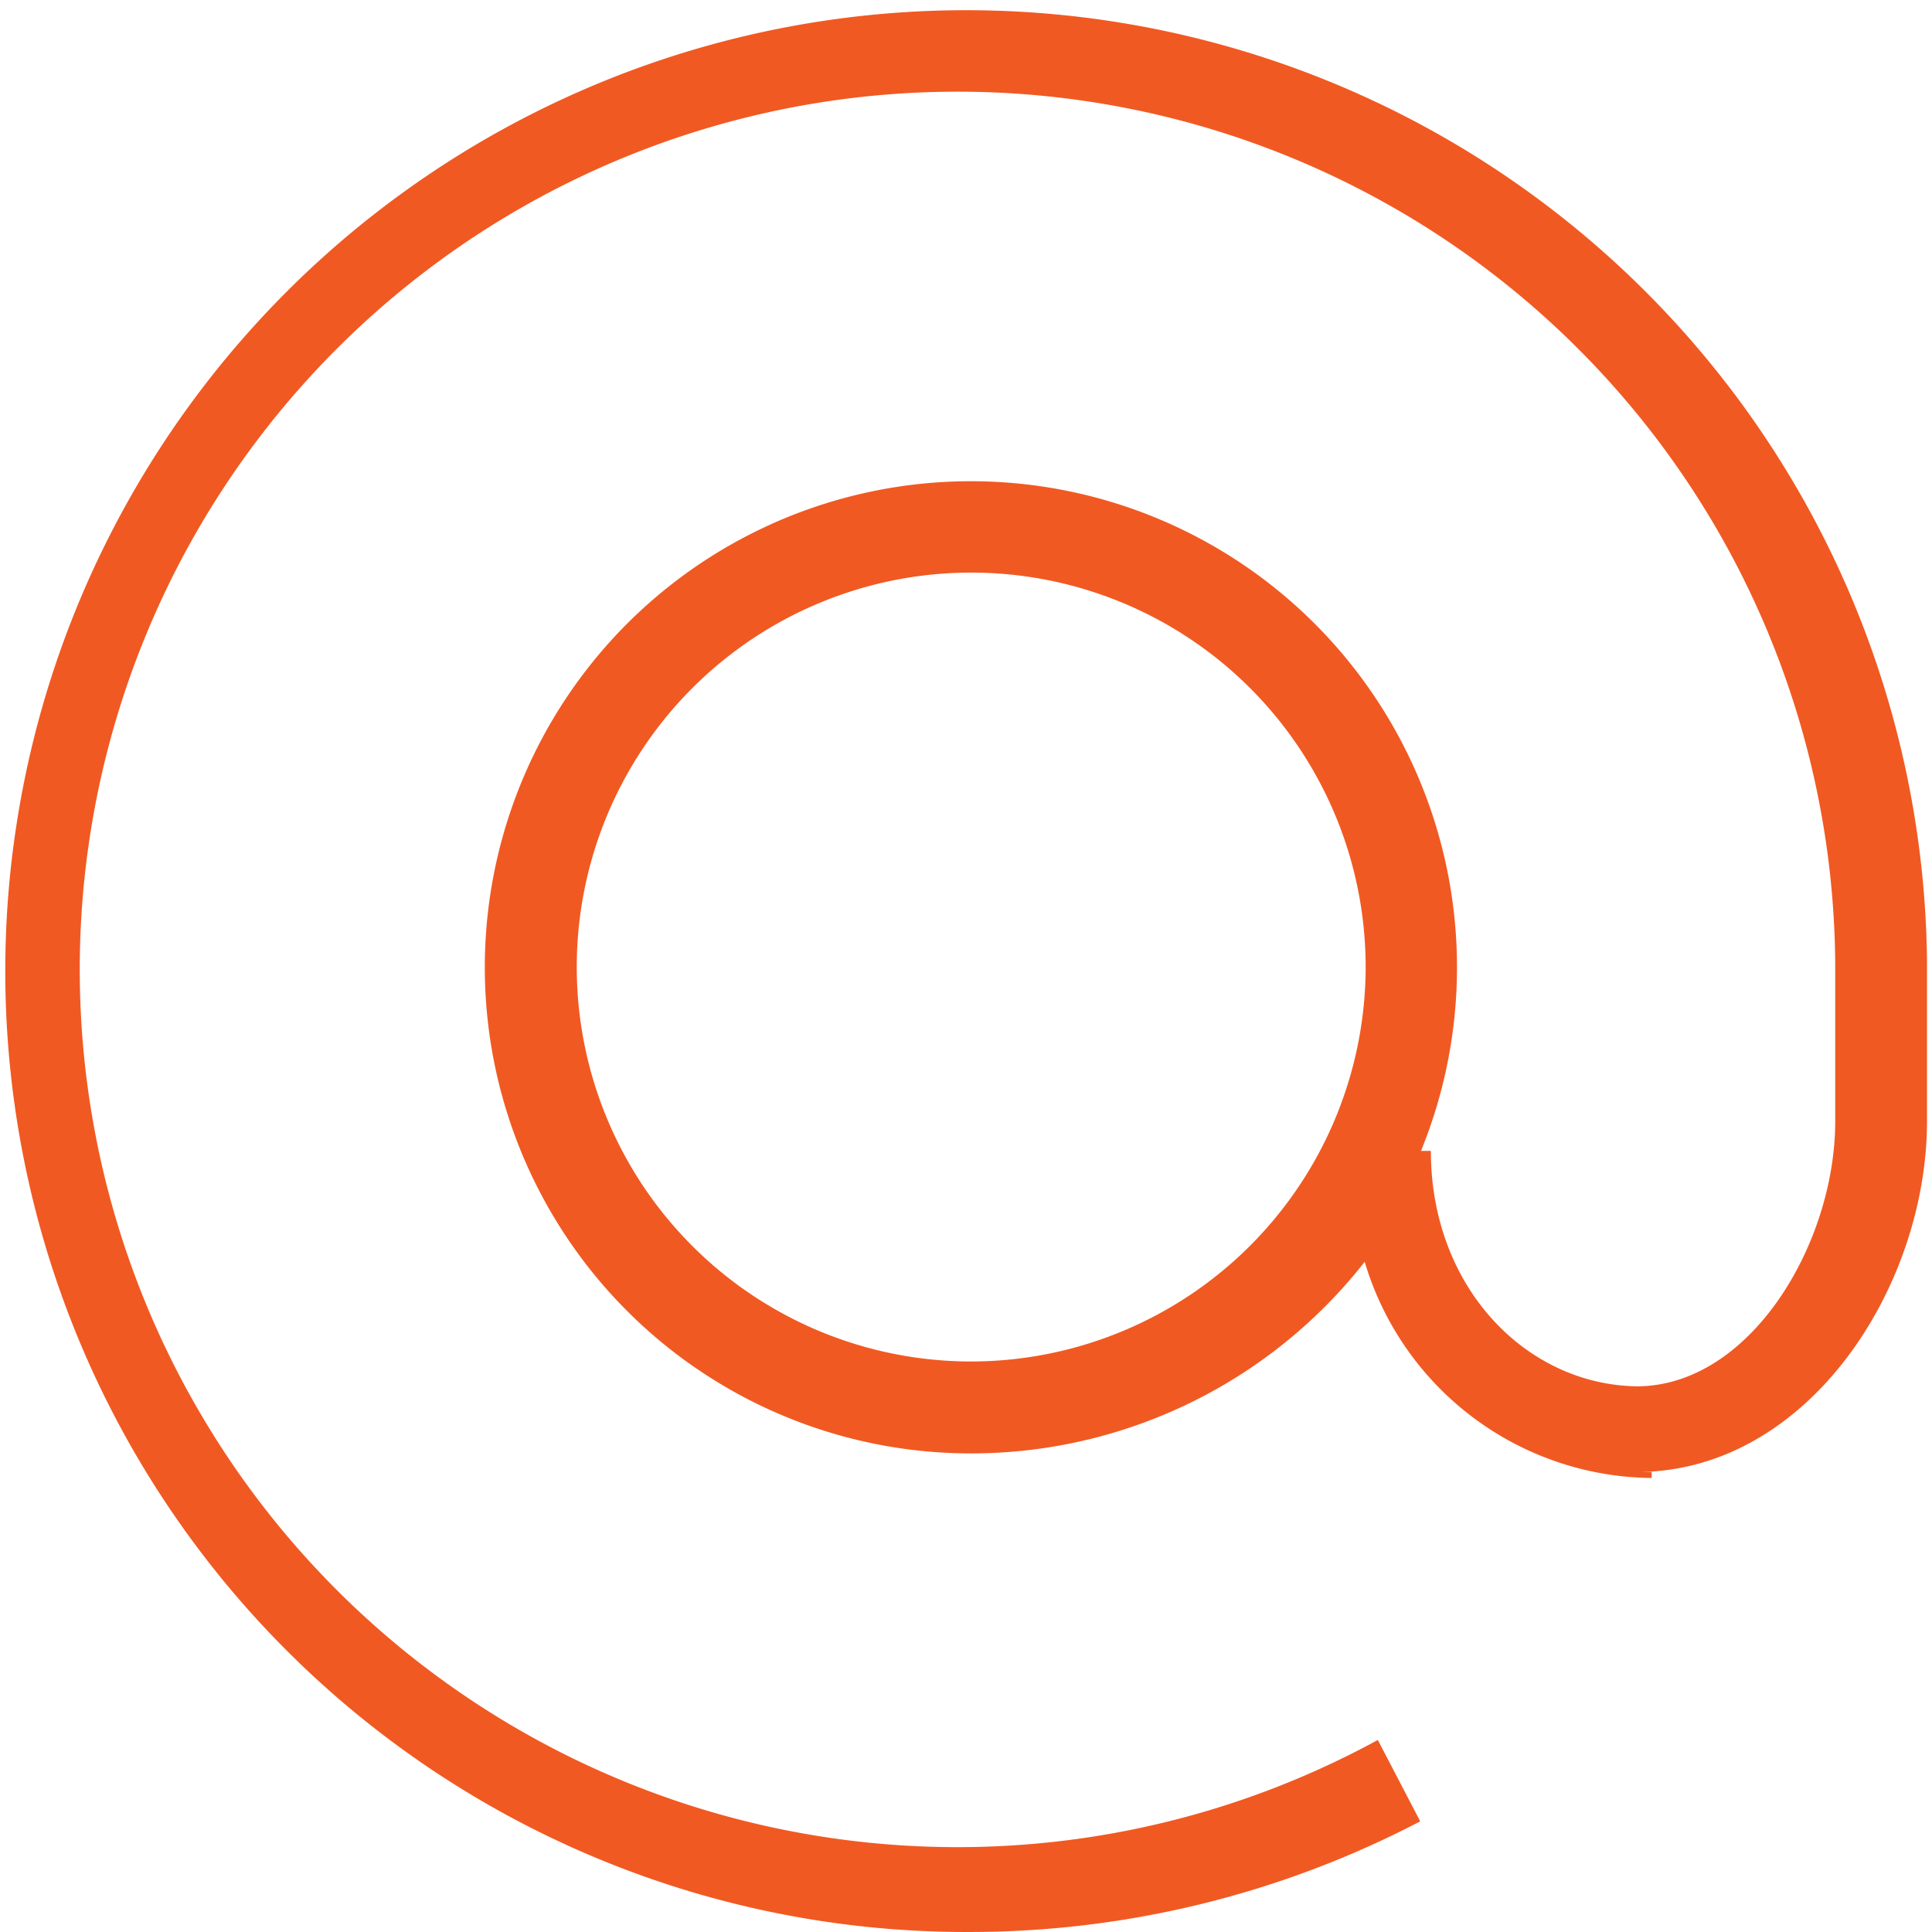 <?xml version="1.0" standalone="no"?><!DOCTYPE svg PUBLIC "-//W3C//DTD SVG 1.1//EN" "http://www.w3.org/Graphics/SVG/1.1/DTD/svg11.dtd"><svg t="1670570795745" class="icon" viewBox="0 0 1024 1024" version="1.1" xmlns="http://www.w3.org/2000/svg" p-id="4232" xmlns:xlink="http://www.w3.org/1999/xlink" width="200" height="200"><path d="M515.417 1023.989a515.667 515.667 0 0 0 237.329-58.645l-22.475-43.126a465.219 465.219 0 1 1 242.437-409.591v81.68c0 64.58-44.659 139.911-104.593 140.471-58.548-0.486-109.725-51.81-109.725-124.782h-5.23a257.639 257.639 0 1 0-238.375 160.343 265.131 265.131 0 0 0 208.529-101.552 160.27 160.27 0 0 0 152.098 114.566v-3.162h-6.543c89.999-1.046 152.487-98.463 152.487-185.956v-84.672a509.294 509.294 0 1 0-505.938 514.427z m-0.778-302.371a209.064 209.064 0 1 1 209.186-209.064 209.307 209.307 0 0 1-209.113 209.064z" p-id="4233" fill="#f15922"></path></svg>